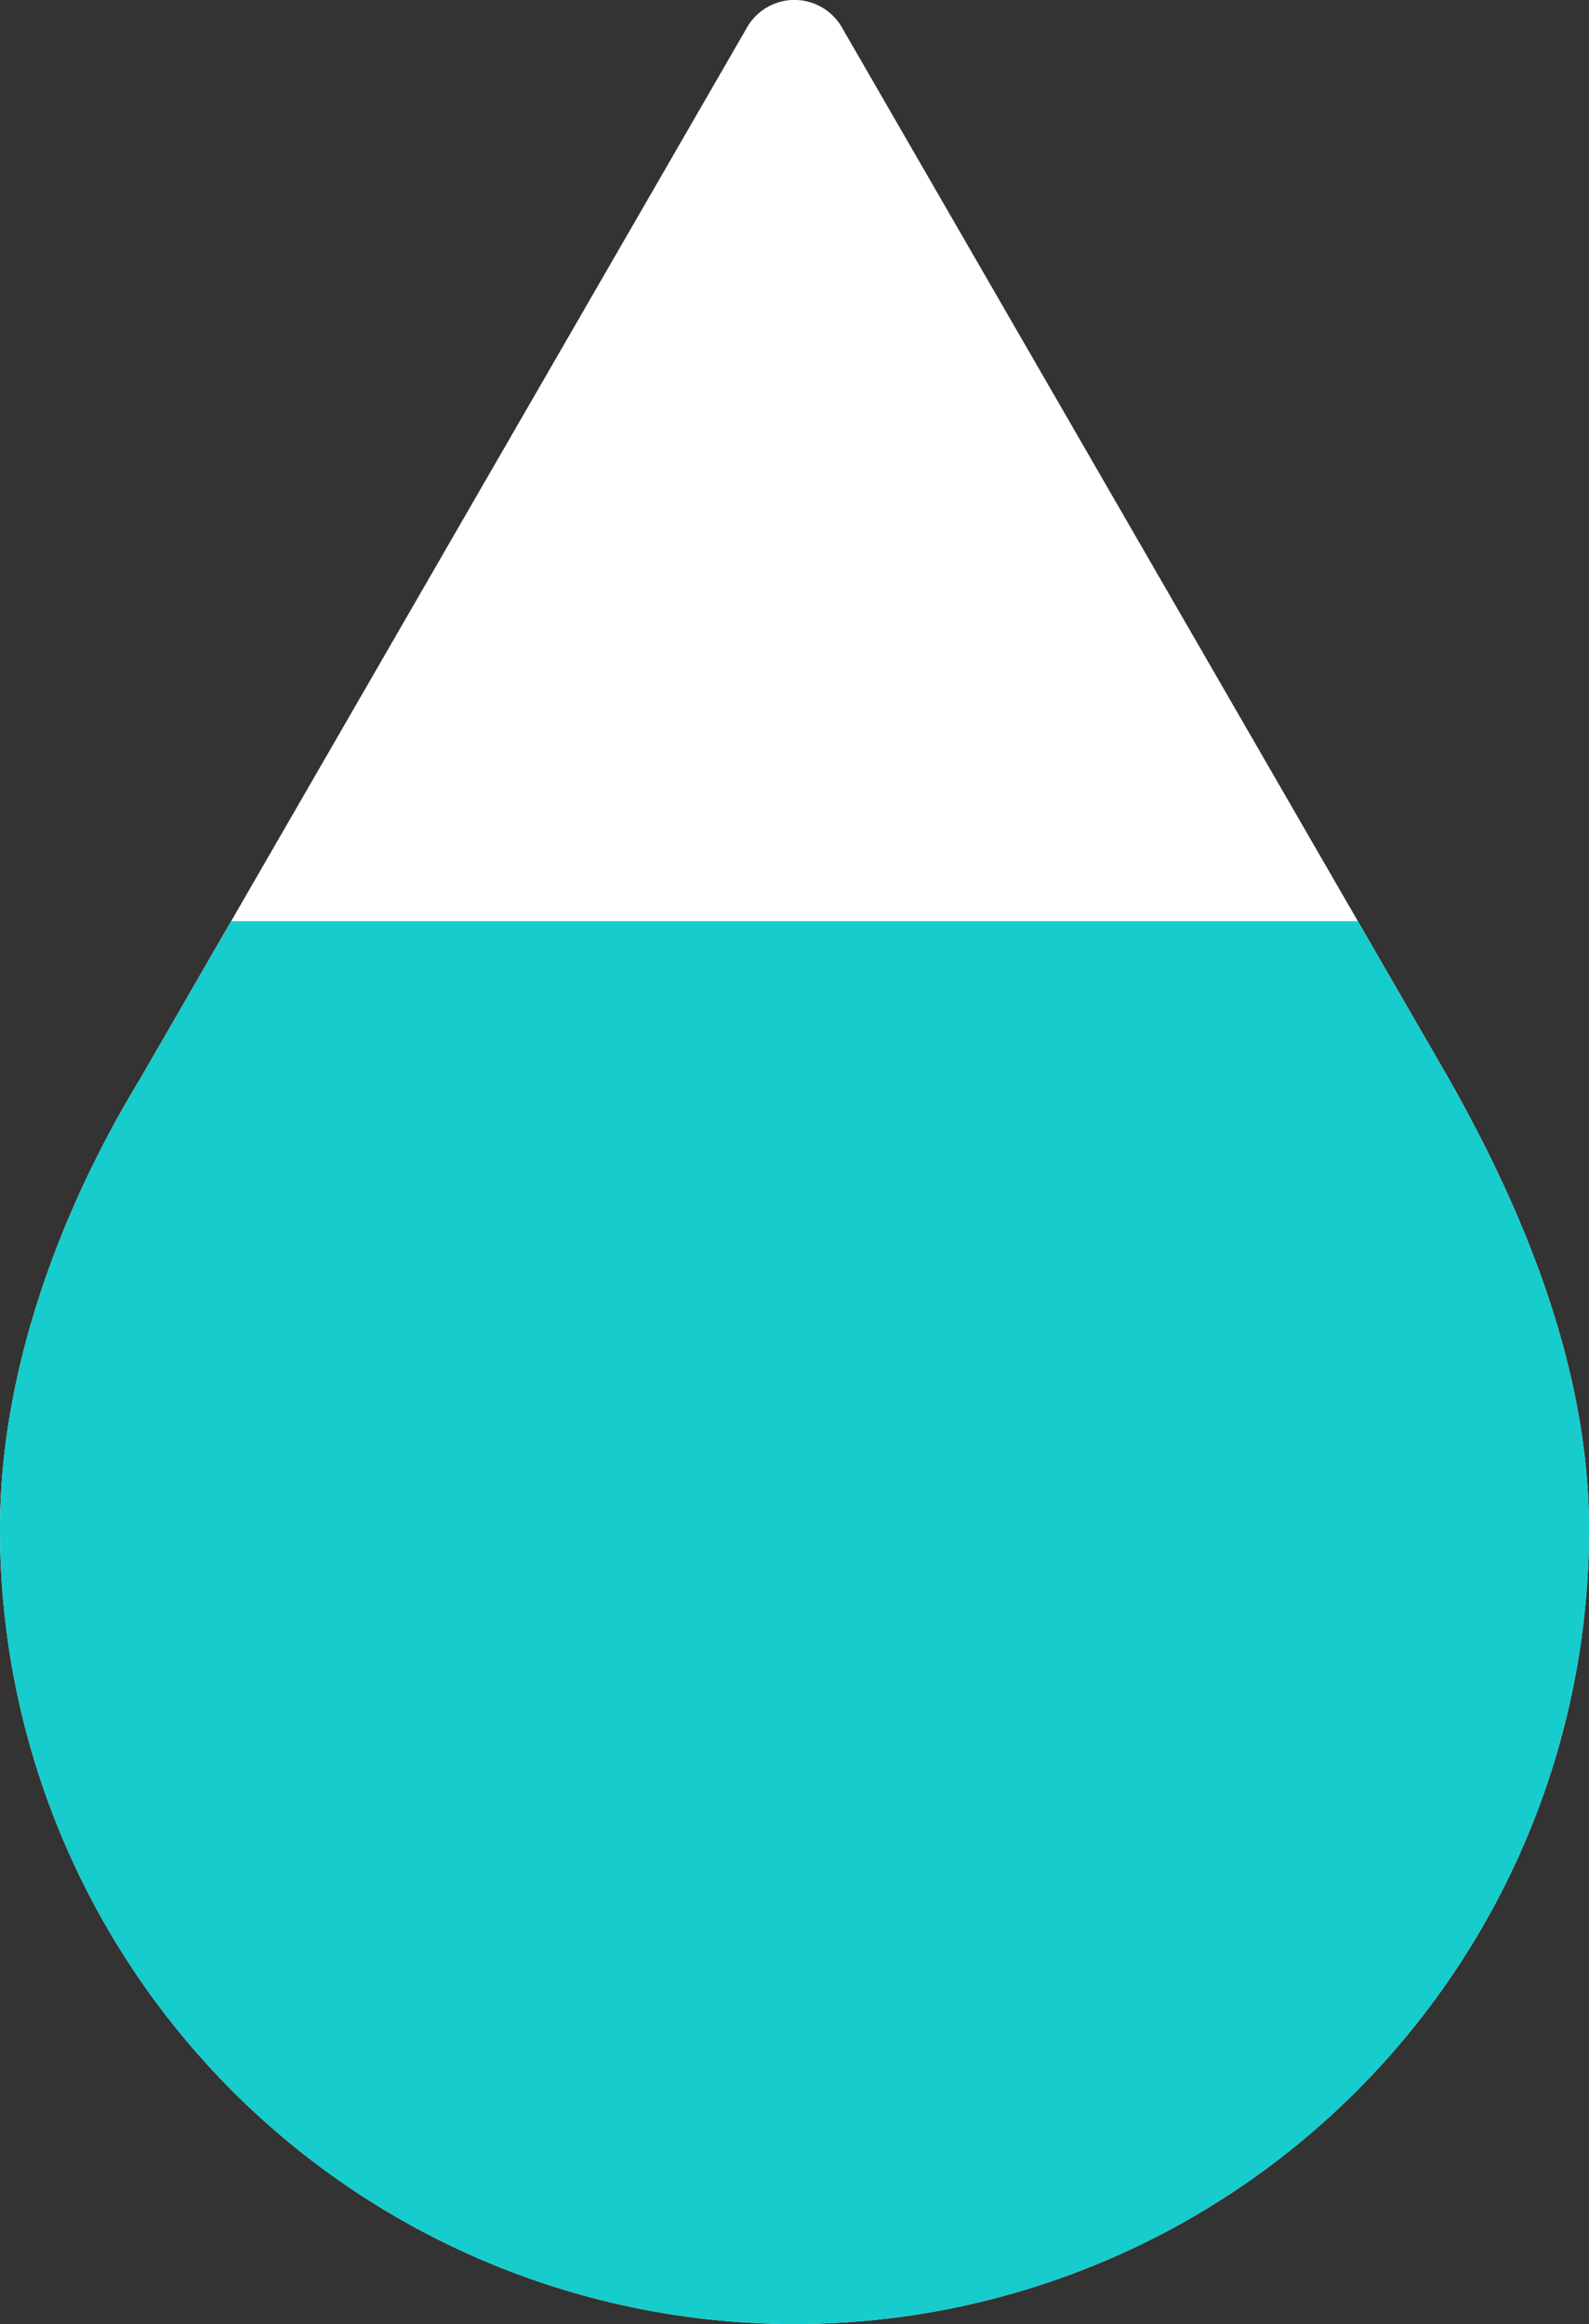 <svg xmlns="http://www.w3.org/2000/svg" width="52" height="76.048" viewBox="0 0 52 76.048">
  <rect x="0" y="0" width="52" height="76.048" fill="#333333" stroke="none"/>
  <g id="グループ_13837" data-name="グループ 13837" transform="translate(-529 -2507.5)">
    <path id="パス_74804" data-name="パス 74804" d="M146.983,35.286,127.126.893a1.789,1.789,0,0,0-3.1,0L104.171,35.286c-2.411,3.961-4.594,9.277-4.594,14.759a26,26,0,1,0,52,0c0-5.481-2.306-10.718-4.594-14.759" transform="translate(429.423 2507.501)" fill="#fff"/>
    <path id="パス_74806" data-name="パス 74806" d="M4.594,1251.681C2.183,1255.643,0,1260.958,0,1266.44a26,26,0,0,0,52,0c0-5.482-2.306-10.718-4.594-14.759l-2.969-5.144H7.564Z" transform="translate(529 1291.107)" fill="#16cccc"/>
  </g>
</svg>
